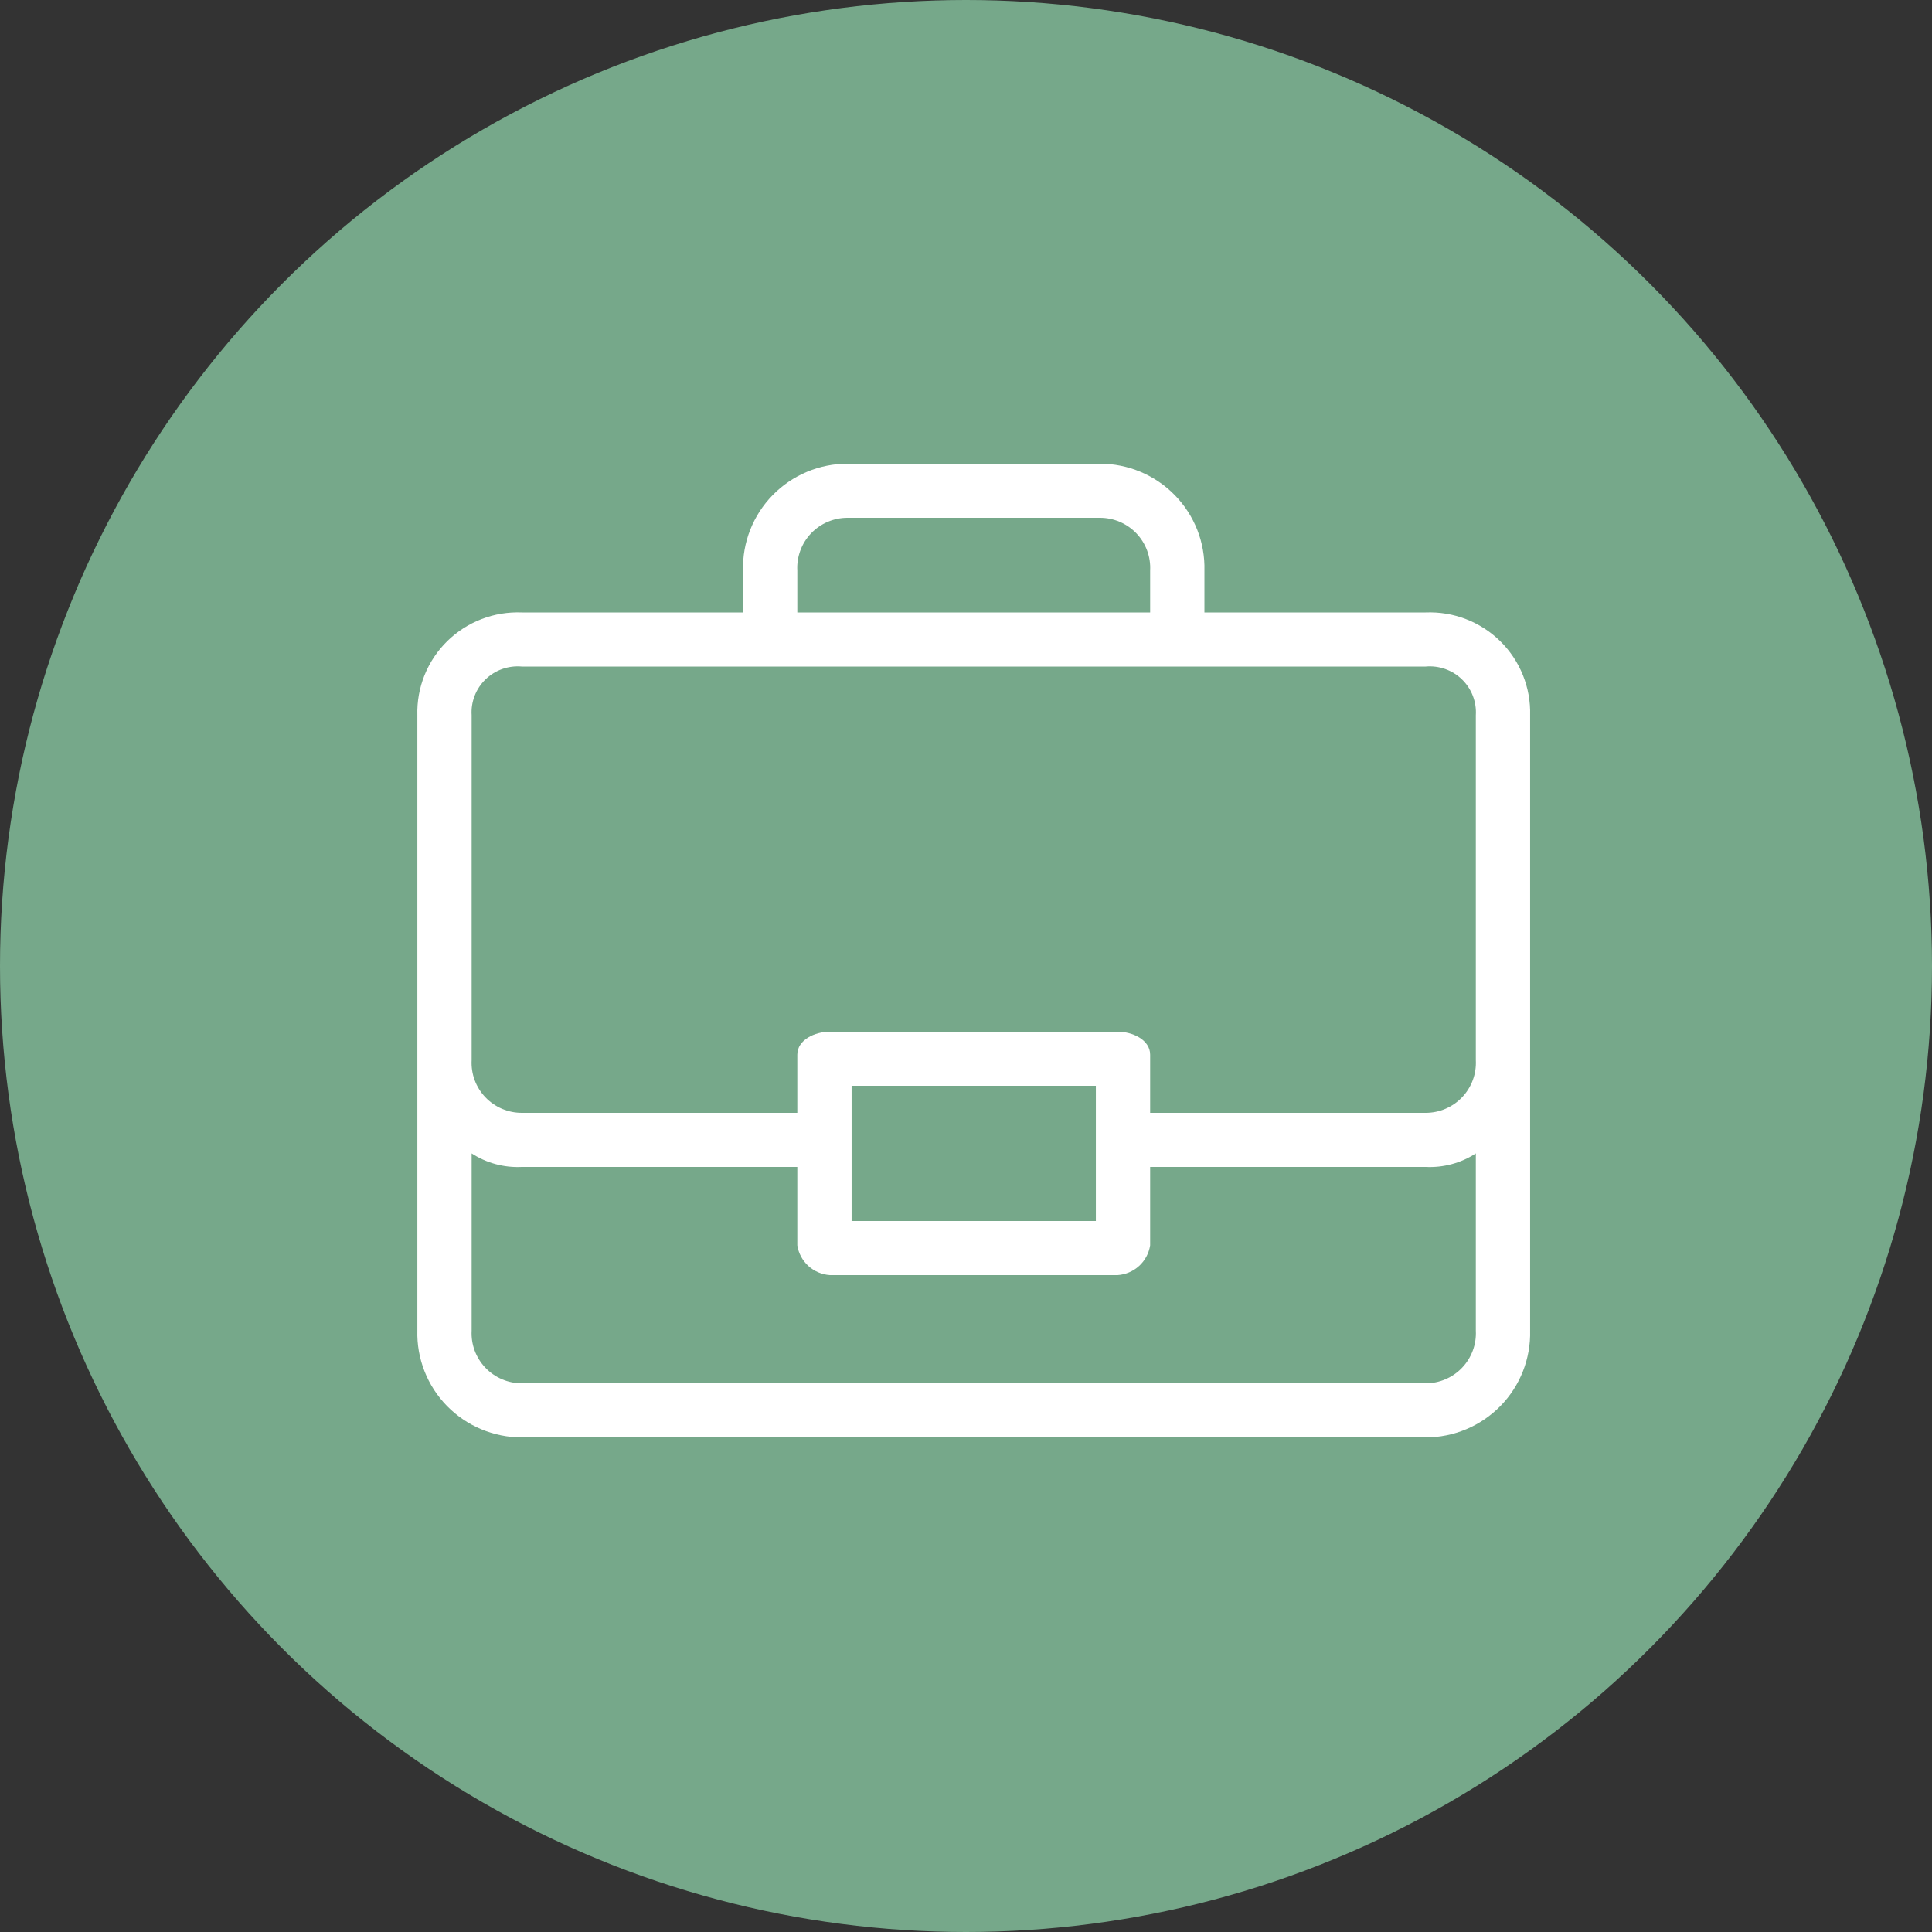 <?xml version="1.0" encoding="UTF-8"?> <svg xmlns="http://www.w3.org/2000/svg" width="125" height="125" viewBox="0 0 125 125" fill="none"><rect x="0" y="0" width="125" height="125" fill="#333333" stroke="none"/> <circle cx="62.5" cy="62.5" r="62.5" fill="#76A88A"></circle> <path d="M92.237 39.625H77.926V36.913C77.949 36.013 77.792 35.118 77.463 34.28C77.133 33.443 76.639 32.679 76.009 32.035C75.379 31.39 74.626 30.879 73.794 30.529C72.962 30.18 72.068 30 71.165 30H54.835C53.932 30 53.038 30.18 52.206 30.529C51.374 30.879 50.621 31.39 49.991 32.035C49.361 32.679 48.867 33.443 48.538 34.28C48.208 35.118 48.051 36.013 48.074 36.913V39.625H33.763C32.873 39.589 31.985 39.735 31.154 40.055C30.323 40.376 29.567 40.863 28.933 41.486C28.299 42.11 27.8 42.857 27.468 43.681C27.136 44.505 26.978 45.388 27.003 46.275V86.088C26.979 86.987 27.137 87.882 27.466 88.72C27.795 89.557 28.289 90.321 28.919 90.965C29.55 91.609 30.303 92.121 31.135 92.471C31.967 92.82 32.86 93 33.763 93H92.237C93.14 93 94.033 92.82 94.865 92.471C95.697 92.121 96.45 91.609 97.081 90.965C97.711 90.321 98.205 89.557 98.534 88.72C98.863 87.882 99.021 86.987 98.998 86.088V46.275C99.022 45.388 98.864 44.505 98.532 43.681C98.2 42.857 97.701 42.11 97.067 41.486C96.433 40.863 95.677 40.376 94.846 40.055C94.015 39.735 93.127 39.589 92.237 39.625ZM51.586 36.913C51.562 36.473 51.629 36.033 51.781 35.62C51.934 35.206 52.169 34.829 52.473 34.509C52.777 34.19 53.144 33.936 53.55 33.762C53.956 33.589 54.393 33.499 54.835 33.5H71.165C71.607 33.499 72.044 33.589 72.45 33.762C72.856 33.936 73.223 34.19 73.527 34.509C73.831 34.829 74.066 35.206 74.219 35.62C74.371 36.033 74.438 36.473 74.414 36.913V39.625H51.586V36.913ZM92.237 89.5H33.763C33.321 89.501 32.884 89.412 32.478 89.238C32.072 89.064 31.706 88.81 31.402 88.491C31.098 88.171 30.862 87.793 30.709 87.38C30.557 86.967 30.491 86.527 30.515 86.088V74.625C31.477 75.251 32.615 75.558 33.763 75.5H51.586V80.575C51.665 81.087 51.917 81.557 52.3 81.907C52.683 82.257 53.175 82.466 53.693 82.5H72.307C72.825 82.466 73.317 82.257 73.7 81.907C74.083 81.557 74.335 81.087 74.414 80.575V75.5H92.237C93.385 75.558 94.523 75.251 95.486 74.625V86.088C95.509 86.527 95.443 86.967 95.29 87.38C95.138 87.793 94.903 88.171 94.598 88.491C94.294 88.81 93.928 89.064 93.522 89.238C93.116 89.412 92.679 89.501 92.237 89.5ZM55.098 79V70.25H70.902V79H55.098ZM95.486 68.588C95.509 69.027 95.443 69.467 95.29 69.88C95.138 70.293 94.903 70.671 94.598 70.991C94.294 71.31 93.928 71.564 93.522 71.738C93.116 71.912 92.679 72.001 92.237 72H74.414V68.237C74.414 67.275 73.272 66.75 72.307 66.75H53.693C52.728 66.75 51.586 67.275 51.586 68.237V72H33.763C33.321 72.001 32.884 71.912 32.478 71.738C32.072 71.564 31.706 71.31 31.402 70.991C31.098 70.671 30.862 70.293 30.709 69.88C30.557 69.467 30.491 69.027 30.515 68.588V46.275C30.487 45.847 30.554 45.418 30.709 45.017C30.863 44.617 31.103 44.255 31.412 43.956C31.721 43.656 32.09 43.427 32.496 43.284C32.902 43.141 33.334 43.086 33.763 43.125H92.237C92.666 43.086 93.098 43.141 93.504 43.284C93.909 43.427 94.279 43.656 94.588 43.956C94.897 44.255 95.137 44.617 95.291 45.017C95.446 45.418 95.513 45.847 95.486 46.275V68.588Z" fill="white"></path> </svg> 
